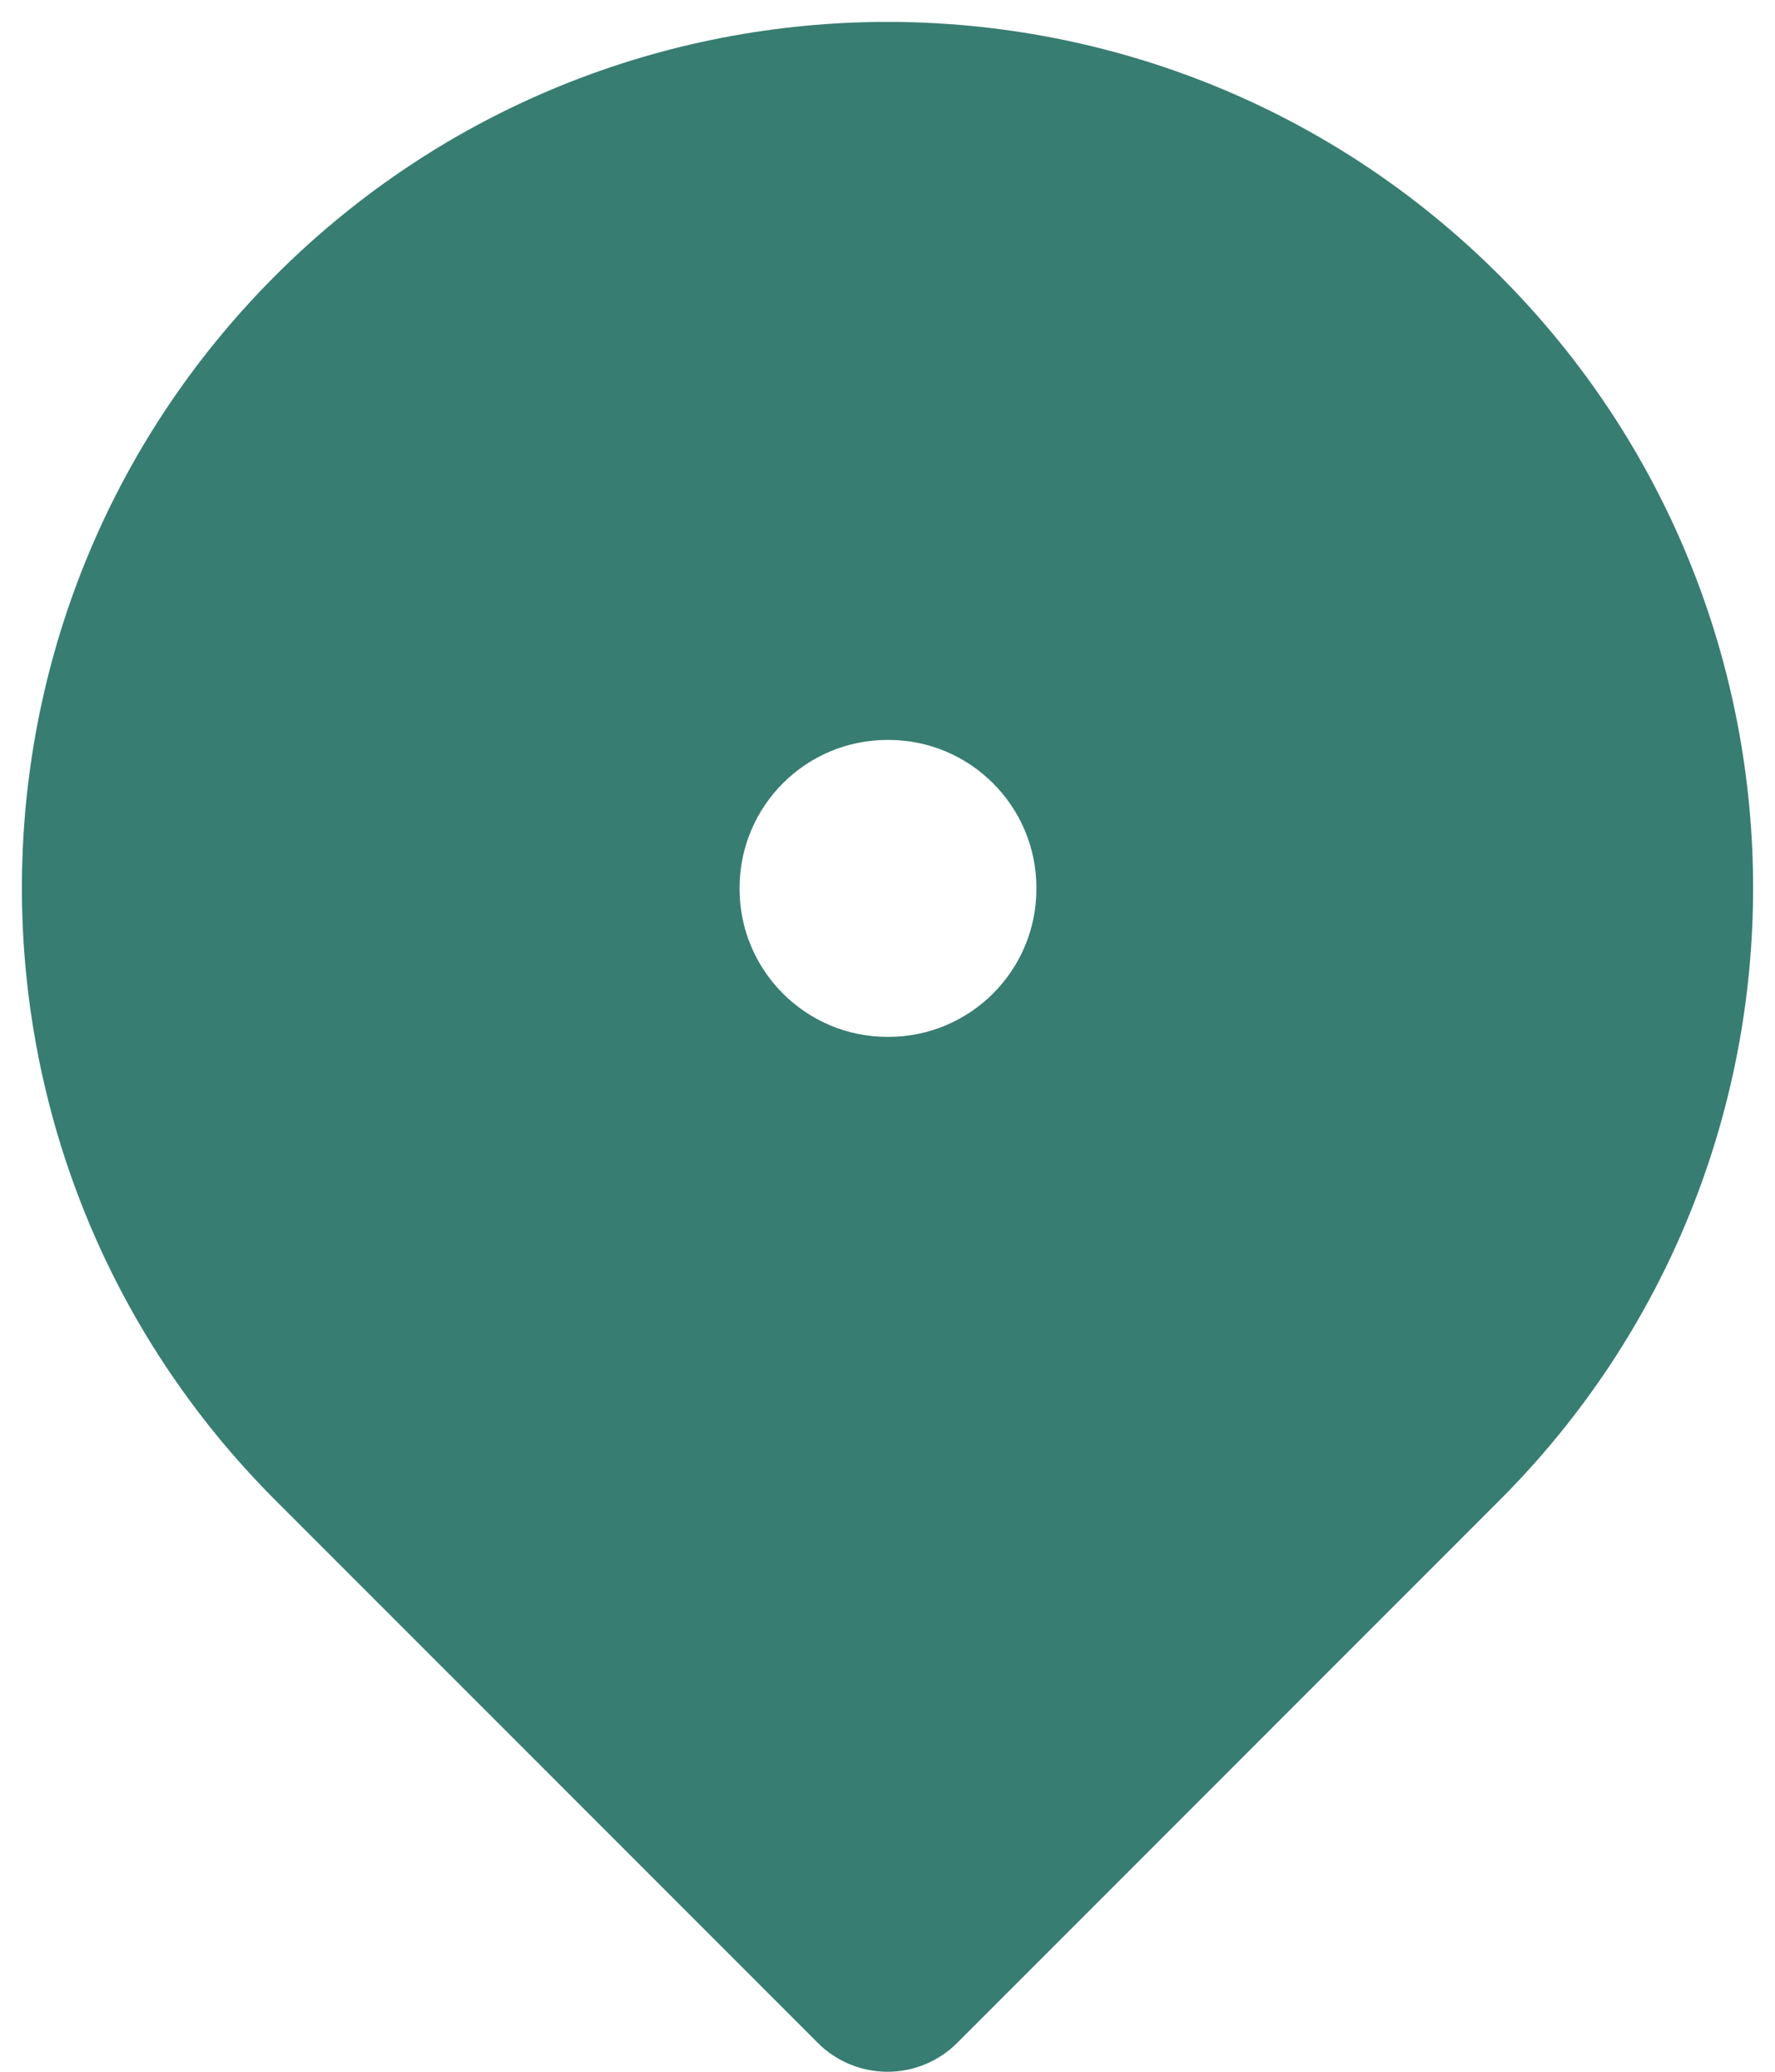 <svg width="18" height="21" viewBox="0 0 18 21" fill="none" xmlns="http://www.w3.org/2000/svg">
<path fill-rule="evenodd" clip-rule="evenodd" d="M15.207 2.793C11.779 -0.635 6.221 -0.635 2.793 2.793C-0.635 6.221 -0.635 11.779 2.793 15.207L8.293 20.707C8.48 20.895 8.735 21 9 21C9.265 21 9.519 20.895 9.707 20.707L15.207 15.207C18.635 11.779 18.635 6.221 15.207 2.793ZM7.5 9C7.5 8.172 8.171 7.5 9 7.5H9.01C9.838 7.5 10.51 8.172 10.51 9V9.01C10.51 9.838 9.838 10.51 9.01 10.51H9C8.171 10.51 7.5 9.838 7.5 9.01V9Z" fill="#387D71"/>
</svg>
